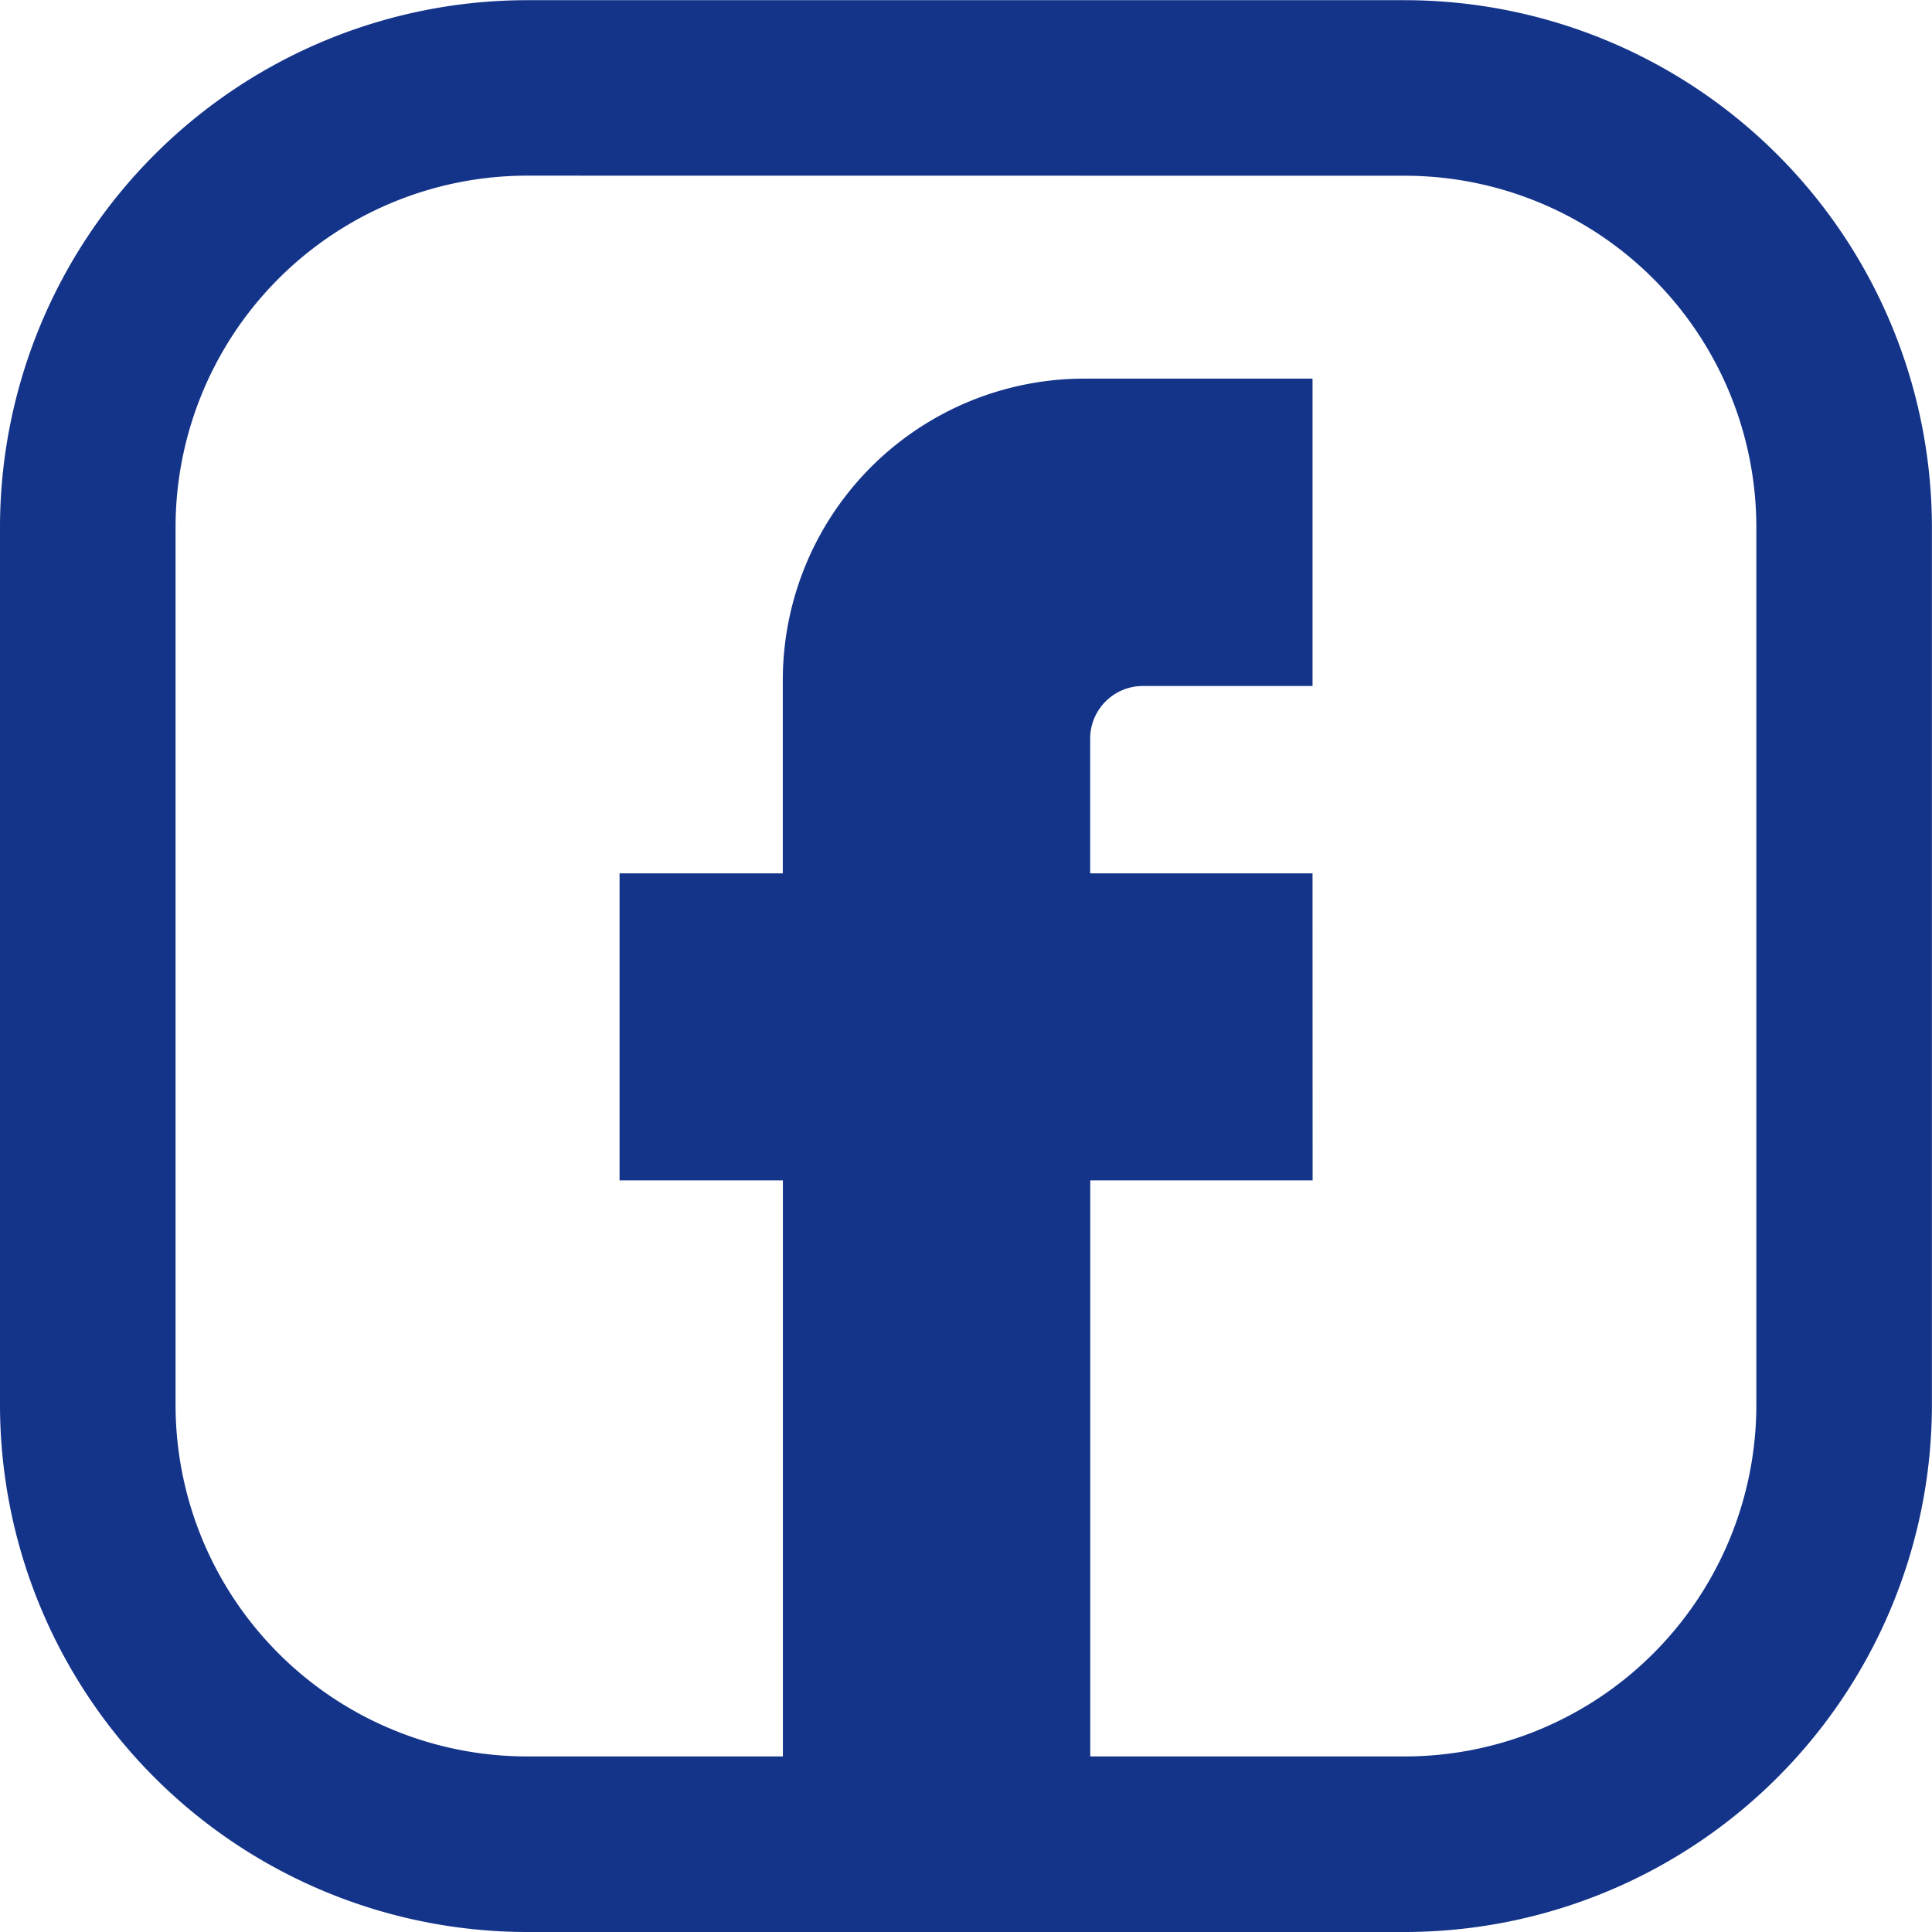 <svg id="グループ_155" data-name="グループ 155" xmlns="http://www.w3.org/2000/svg" width="21.635" height="21.635" viewBox="0 0 21.635 21.635">
  <path id="パス_661" data-name="パス 661" d="M656.06,375.762h-2.49v-1.508a.59.59,0,0,1,.59-.59h1.9v-3.442h-2.554a3.377,3.377,0,0,0-3.378,3.377v2.163H648.3V379.2h1.829v7.907h3.442V379.2h2.49Z" transform="translate(-641.362 -365.982)" fill="#14348a"/>
  <path id="パス_662" data-name="パス 662" d="M649.925,383.233h-9.834a5.907,5.907,0,0,1-5.9-5.9V367.5a5.907,5.907,0,0,1,5.9-5.9h9.834a5.907,5.907,0,0,1,5.9,5.9v9.834A5.907,5.907,0,0,1,649.925,383.233Zm-9.834-19.668a3.938,3.938,0,0,0-3.934,3.934v9.834a3.938,3.938,0,0,0,3.934,3.934h9.834a3.938,3.938,0,0,0,3.934-3.934V367.5a3.938,3.938,0,0,0-3.934-3.934Z" transform="translate(-634.191 -361.598)" fill="#14348a"/>
</svg>
